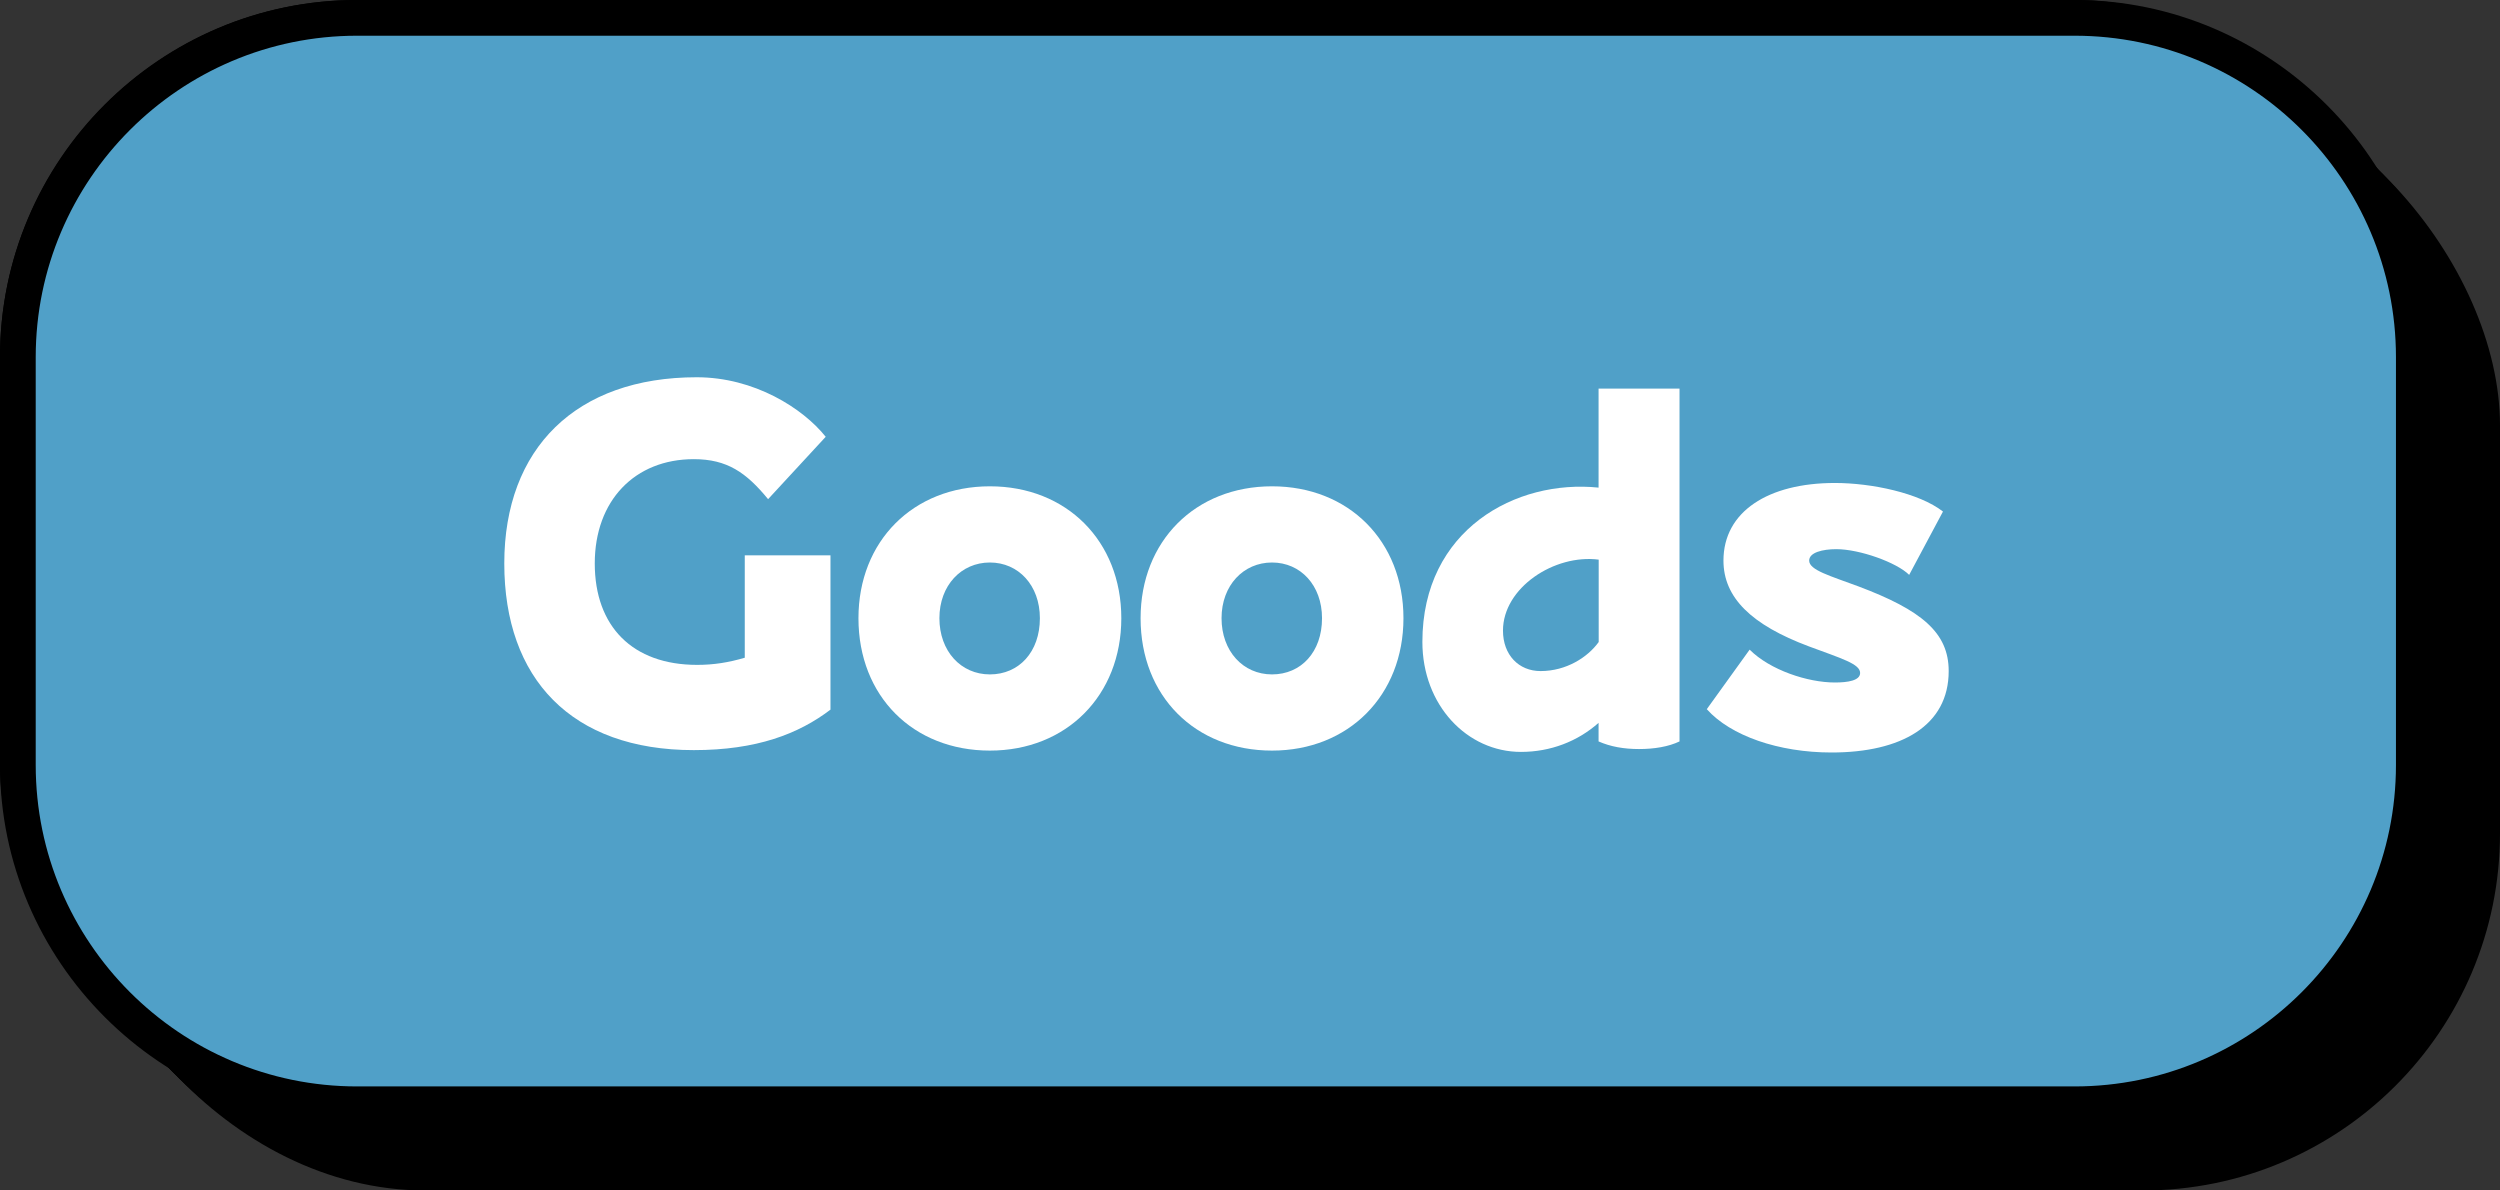 <?xml version="1.0" encoding="UTF-8"?>
<svg id="_レイヤー_2" data-name="レイヤー 2" xmlns="http://www.w3.org/2000/svg" viewBox="0 0 210 100">
  <rect x="0" y="0" width="210" height="100" fill="#333333" stroke="none"/>
  <defs>
    <style>
      .cls-1 {
        fill: #fff;
      }

      .cls-2 {
        fill: #50a0c8;
      }
    </style>
  </defs>
  <g id="Button">
    <g>
      <g>
        <rect width="204.26" height="94.26" rx="30" ry="30"/>
        <rect x=".52" y=".52" width="204.26" height="94.26" rx="30" ry="30"/>
        <rect x="1.04" y="1.04" width="204.26" height="94.26" rx="30" ry="30"/>
        <rect x="1.57" y="1.57" width="204.26" height="94.26" rx="30" ry="30"/>
        <rect x="2.09" y="2.09" width="204.26" height="94.26" rx="30" ry="30"/>
        <rect x="2.61" y="2.61" width="204.26" height="94.26" rx="30" ry="30"/>
        <rect x="3.13" y="3.13" width="204.26" height="94.26" rx="30" ry="30"/>
        <rect x="3.65" y="3.65" width="204.26" height="94.26" rx="30" ry="30"/>
        <rect x="4.18" y="4.18" width="204.26" height="94.26" rx="30" ry="30"/>
        <rect x="4.7" y="4.7" width="204.26" height="94.26" rx="30" ry="30"/>
        <rect x="5.22" y="5.22" width="204.26" height="94.26" rx="30" ry="30"/>
        <rect x="5.74" y="5.74" width="204.26" height="94.26" rx="30" ry="30"/>
      </g>
      <g>
        <rect class="cls-2" x="1.5" y="1.5" width="201.26" height="91.26" rx="28.5" ry="28.5"/>
        <path d="M174.26,3c14.89,0,27,12.11,27,27v34.26c0,14.89-12.11,27-27,27H30c-14.89,0-27-12.11-27-27V30C3,15.11,15.11,3,30,3h144.26M174.26,0H30C13.5,0,0,13.5,0,30v34.26c0,16.5,13.5,30,30,30h144.26c16.5,0,30-13.5,30-30V30C204.26,13.5,190.76,0,174.26,0h0Z"/>
      </g>
      <g>
        <path class="cls-1" d="M69.76,46.65v12.96c-2.68,2.04-6.2,3.4-11.48,3.4-10.28,0-15.92-6-15.92-15.68s6.04-15.64,16.16-15.64c4.84,0,8.92,2.6,10.84,5l-4.84,5.24c-1.84-2.24-3.44-3.36-6.24-3.36-4.96,0-8.32,3.48-8.32,8.76s3.16,8.52,8.6,8.52c1.4,0,2.64-.2,4-.6v-8.6h7.2Z"/>
        <path class="cls-1" d="M72.11,51.93c0-6.48,4.6-11.08,11.04-11.08s11.04,4.6,11.04,11.08-4.6,11.12-11.04,11.12-11.04-4.56-11.04-11.12ZM87.35,51.93c0-2.76-1.8-4.68-4.2-4.68s-4.24,1.92-4.24,4.68,1.8,4.72,4.24,4.72,4.2-1.88,4.2-4.72Z"/>
        <path class="cls-1" d="M95.81,51.93c0-6.48,4.6-11.08,11.04-11.08s11.04,4.6,11.04,11.08-4.6,11.12-11.04,11.12-11.04-4.56-11.04-11.12ZM111.05,51.93c0-2.76-1.8-4.68-4.2-4.68s-4.24,1.92-4.24,4.68,1.8,4.72,4.24,4.72,4.2-1.88,4.2-4.72Z"/>
        <path class="cls-1" d="M141.08,32.65v29.63c-.92.44-2.12.64-3.4.64s-2.4-.2-3.4-.64v-1.56c-1.76,1.56-4.04,2.44-6.52,2.44-4.52,0-8.28-3.92-8.28-9.24,0-9.44,7.88-13.68,14.8-12.96v-8.32h6.8ZM134.29,53.93v-6.92c-3.72-.48-8.04,2.36-8.04,5.96,0,2.04,1.32,3.4,3.16,3.4,2.16,0,3.96-1.16,4.88-2.44Z"/>
        <path class="cls-1" d="M154.13,57.33c1.08,0,2.12-.16,2.12-.8,0-.76-1.52-1.2-4.32-2.24-4.8-1.8-7.16-4.08-7.16-7.2,0-4.12,3.76-6.52,9.36-6.52,3.08,0,7.08.84,9.08,2.4l-2.84,5.32c-1.04-1.04-4.16-2.16-6.12-2.16-1.16,0-2.28.28-2.28.96,0,.8,1.76,1.28,4.12,2.16,5.32,2,7.6,3.88,7.6,7.12,0,4.6-4,6.84-9.84,6.84-4.44,0-8.48-1.4-10.48-3.64l3.6-5c1.72,1.72,4.88,2.76,7.16,2.76Z"/>
      </g>
    </g>
  </g>
</svg>